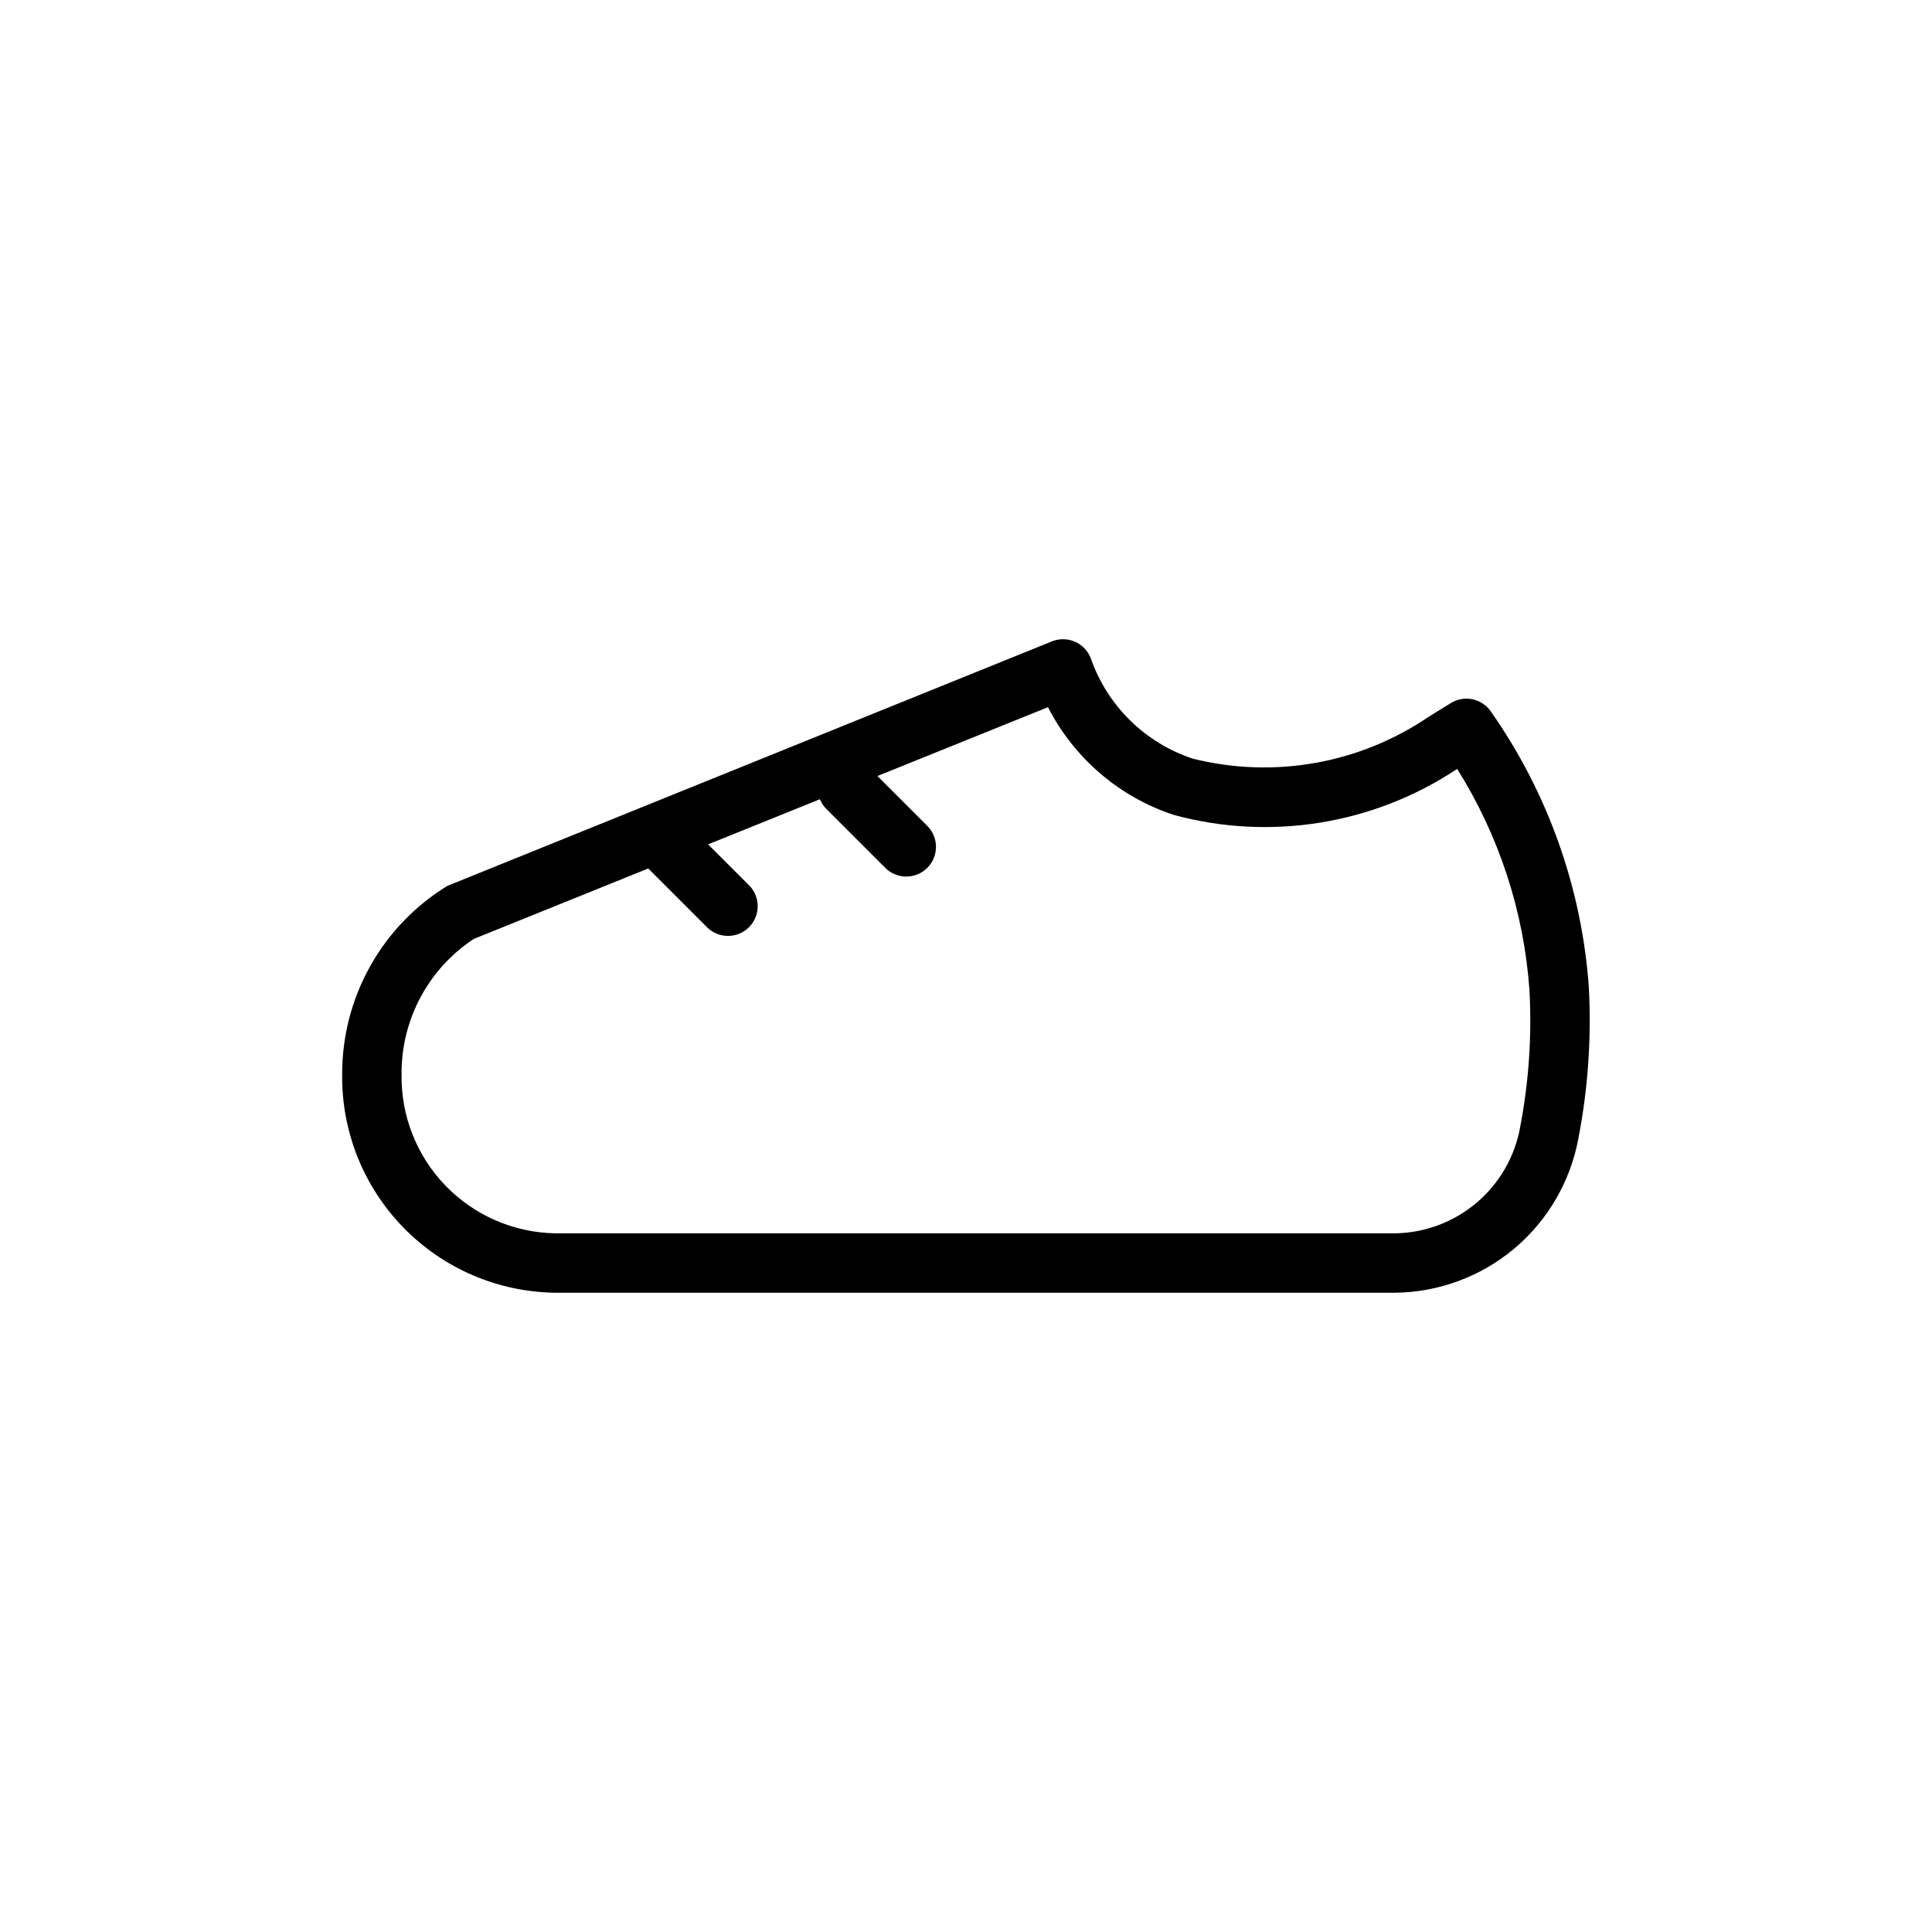 <?xml version="1.0" encoding="UTF-8"?>
<!-- Uploaded to: SVG Repo, www.svgrepo.com, Generator: SVG Repo Mixer Tools -->
<svg fill="#000000" width="800px" height="800px" version="1.1" viewBox="144 144 512 512" xmlns="http://www.w3.org/2000/svg">
 <path d="m539.14 332.61c-2.367-3.496-7.07-4.504-10.66-2.281l-5.84 3.606c-18.305 12.457-41.059 16.5-62.535 11.113-12.668-4.176-22.668-14.02-27.047-26.621-0.762-1.965-2.277-3.539-4.211-4.379-1.93-0.836-4.117-0.863-6.07-0.078l-160.23 64.805c-17.363 10.645-27.926 29.57-27.867 49.938-0.184 15.145 5.648 29.742 16.215 40.59 10.566 10.852 25.004 17.066 40.148 17.285h222.73c11.578-0.137 22.75-4.297 31.602-11.766 8.852-7.465 14.832-17.777 16.922-29.168 2.562-13.23 3.488-26.723 2.754-40.18-1.895-26.184-10.852-51.363-25.914-72.863zm7.715 110.11c-1.402 7.793-5.465 14.855-11.496 19.98-6.031 5.129-13.652 8.008-21.566 8.141h-222.75c-10.969-0.215-21.406-4.773-29.02-12.672-7.613-7.894-11.785-18.492-11.602-29.461-0.129-14.43 7.074-27.941 19.129-35.879l46.242-18.672 15.664 15.664c3.09 2.984 8 2.941 11.035-0.098 3.035-3.035 3.078-7.945 0.098-11.035l-10.926-10.926 29.613-11.949c0.391 0.945 0.961 1.809 1.684 2.535l15.742 15.742c3.09 2.984 8 2.941 11.035-0.094 3.039-3.035 3.082-7.945 0.098-11.035l-13.305-13.305 45.199-18.246h0.004c6.922 13.543 18.91 23.809 33.359 28.559 25.613 6.953 52.977 2.504 75.07-12.199 11.105 17.664 17.688 37.797 19.16 58.613 0.664 12.168-0.168 24.371-2.473 36.336z"/>
</svg>